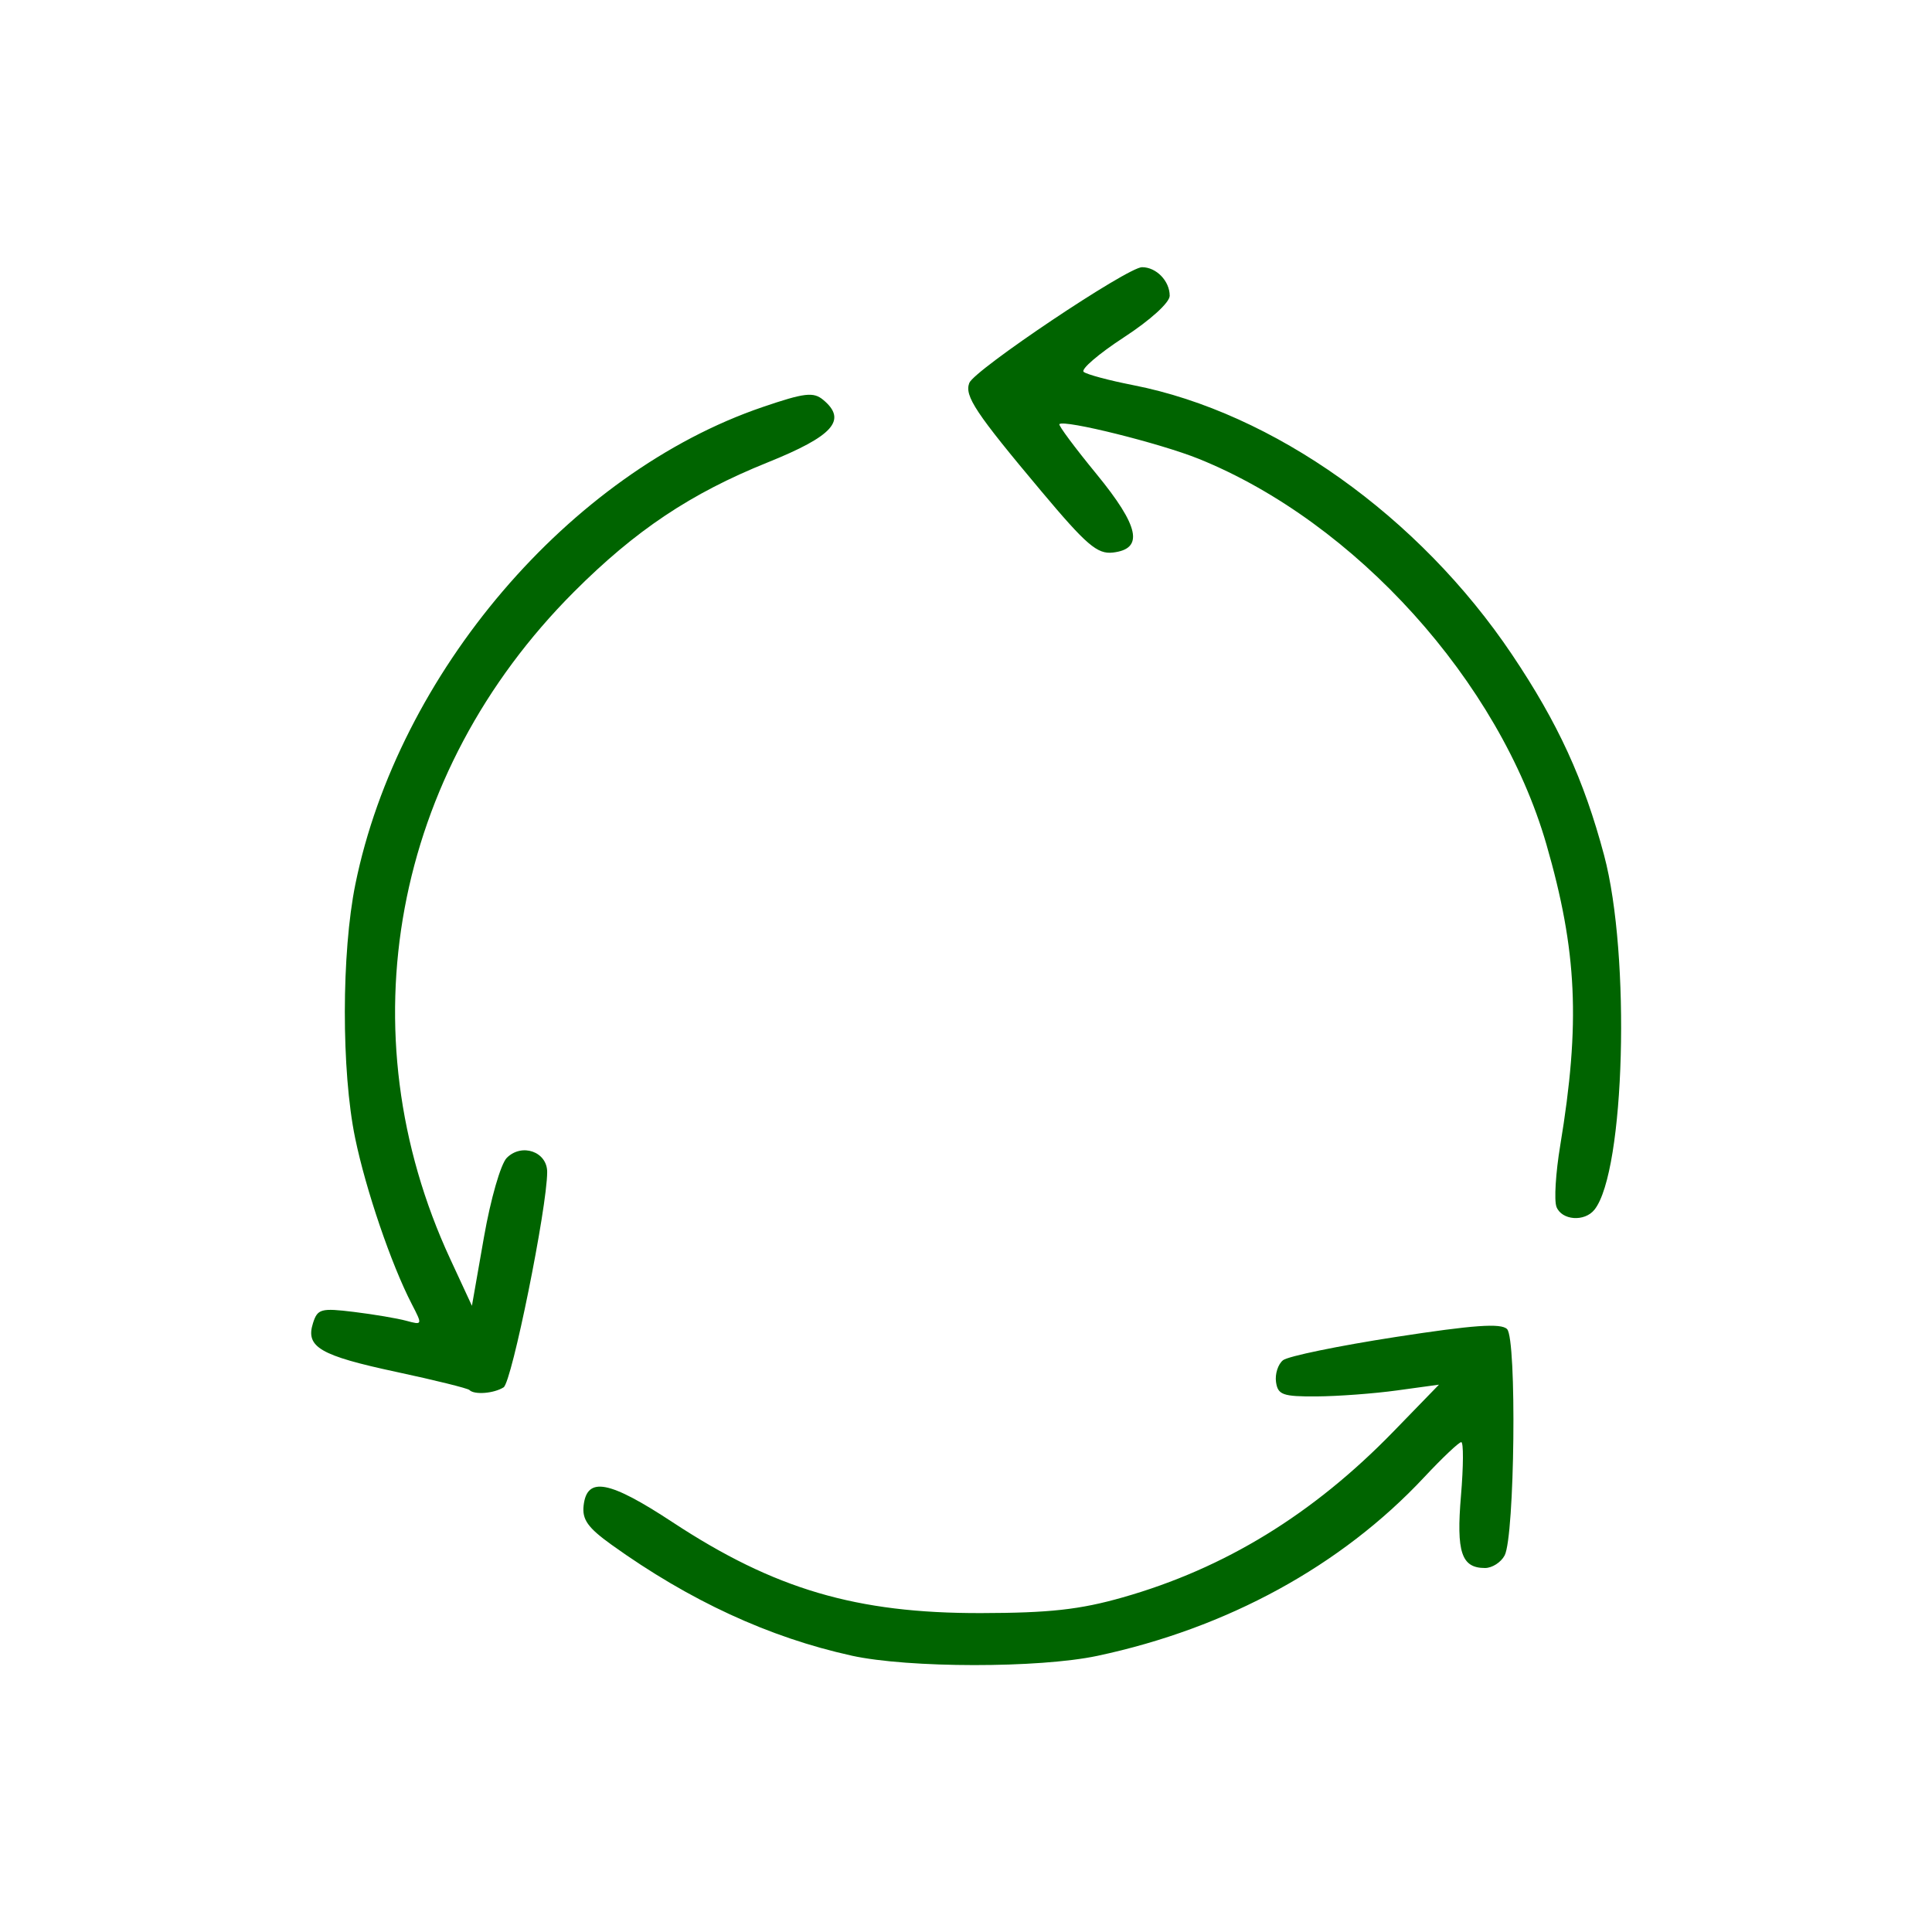 <?xml version="1.0" encoding="UTF-8"?>
<!-- Created with Inkscape (http://www.inkscape.org/) -->
<svg width="60mm" height="60mm" version="1.1" viewBox="0 0 60 60" xmlns="http://www.w3.org/2000/svg">
 <g transform="translate(-87.927 -75.964)">
  <rect x="87.927" y="75.964" width="60" height="60" rx="1.587" ry="1.587" fill="none" stroke-width="0" style="paint-order:markers fill stroke"/>
  <path d="m114.37 127.38c-2.555-0.562-5.031-1.706-7.449-3.441-0.739-0.53-0.92-0.785-0.869-1.223 0.105-0.905 0.791-0.775 2.763 0.522 3.162 2.08 5.705 2.83 9.573 2.822 2.137-4e-3 3.075-0.108 4.409-0.488 3.167-0.901 5.91-2.582 8.406-5.152l1.412-1.454-1.303 0.179c-0.717 0.099-1.841 0.182-2.498 0.186-1.048 6e-3 -1.202-0.048-1.259-0.446-0.036-0.249 0.062-0.554 0.217-0.678 0.155-0.124 1.728-0.448 3.495-0.721 2.423-0.374 3.275-0.435 3.463-0.246 0.306 0.306 0.239 6.441-0.076 7.031-0.114 0.214-0.388 0.389-0.608 0.389-0.734 0-0.896-0.488-0.747-2.248 0.077-0.914 0.081-1.661 8e-3 -1.661-0.072 0-0.591 0.491-1.152 1.091-2.575 2.753-6.114 4.687-10.143 5.545-1.818 0.387-5.871 0.383-7.642-6e-3zm-11.862-8.247c-0.054-0.054-1.072-0.306-2.263-0.561-2.382-0.51-2.834-0.774-2.598-1.516 0.141-0.445 0.247-0.474 1.271-0.349 0.614 0.075 1.347 0.199 1.627 0.275 0.504 0.137 0.506 0.13 0.171-0.517-0.639-1.235-1.426-3.543-1.76-5.158-0.43-2.082-0.426-5.756 8e-3 -7.886 1.335-6.546 6.653-12.774 12.651-14.817 1.297-0.442 1.573-0.474 1.876-0.223 0.756 0.628 0.317 1.122-1.729 1.946-2.385 0.96-4.102 2.108-6.009 4.017-5.628 5.634-7.117 13.663-3.842 20.723l0.672 1.45 0.373-2.129c0.207-1.185 0.522-2.278 0.71-2.466 0.467-0.467 1.254-0.191 1.254 0.439 0 1.1-1.097 6.526-1.353 6.688-0.302 0.191-0.906 0.239-1.062 0.084zm33.756-5.693c-0.076-0.198-0.024-1.054 0.117-1.901 0.63-3.805 0.527-6.042-0.431-9.359-1.459-5.048-5.925-9.999-10.794-11.966-1.19-0.481-4.181-1.226-4.329-1.078-0.036 0.036 0.481 0.731 1.148 1.544 1.337 1.631 1.484 2.331 0.514 2.444-0.484 0.056-0.821-0.233-2.225-1.907-2.042-2.433-2.389-2.956-2.235-3.36 0.156-0.406 4.915-3.595 5.365-3.595 0.444 0 0.859 0.429 0.859 0.887 0 0.211-0.602 0.757-1.423 1.292-0.782 0.51-1.344 0.992-1.249 1.072 0.096 0.08 0.787 0.265 1.537 0.412 4.35 0.851 8.884 4.075 11.767 8.369 1.429 2.128 2.23 3.874 2.859 6.233 0.829 3.107 0.647 9.811-0.298 11.003-0.308 0.389-1.02 0.335-1.183-0.089z" fill="#006400"/>
 </g>
</svg>
